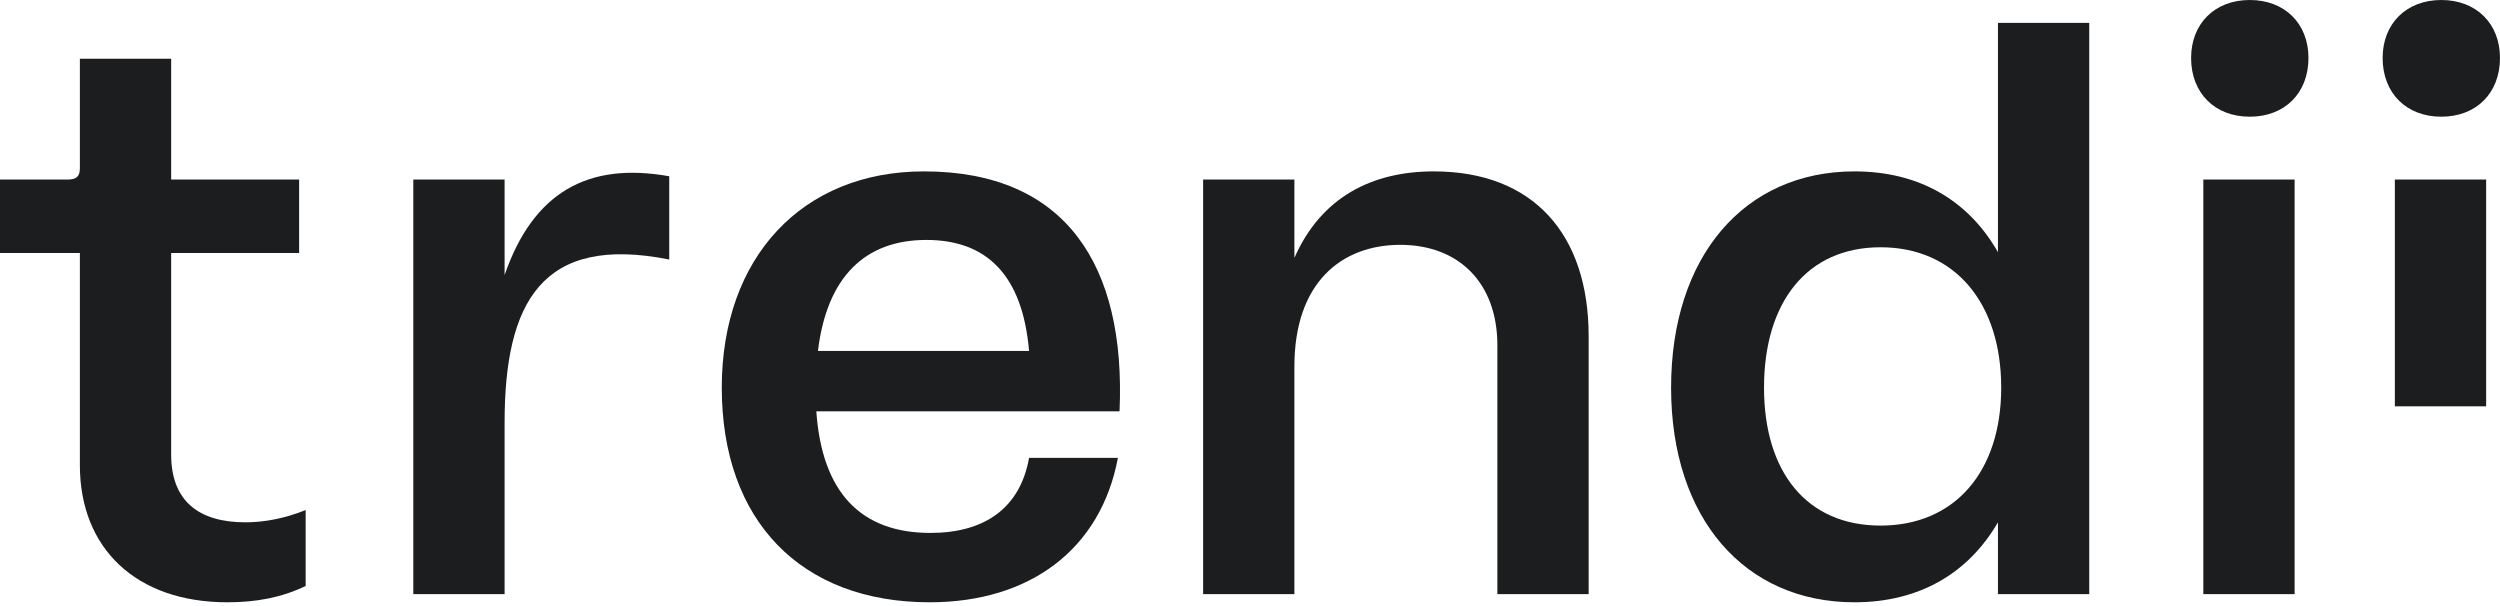 <svg width="400" height="97" viewBox="0 0 400 97" fill="none" xmlns="http://www.w3.org/2000/svg">
<g clip-path="url(#clip0_351_589)">
<path d="M48.905 81.611V93.755C45.122 95.583 41.08 96.366 36.386 96.366C21.778 96.366 12.78 87.749 12.78 74.43V40.479H0V28.727H10.824C12.258 28.727 12.78 28.204 12.78 26.899V9.401H27.386V28.727H47.86V40.479H27.386V72.733C27.386 80.175 31.82 83.57 39.254 83.57C42.384 83.57 45.644 82.918 48.905 81.611Z" fill="#1B1D1E"/>
<path d="M107.079 28.205V41.523C86.734 37.477 80.735 48.314 80.735 67.64V95.061H66.129V28.727H80.735V44.005C85.301 30.817 94.037 25.855 107.079 28.205Z" fill="#1B1D1E"/>
<path d="M179.127 65.812H130.611C131.525 78.869 137.784 85.267 148.871 85.267C157.477 85.267 163.216 81.35 164.65 73.254H178.866C176.126 87.88 164.781 96.366 148.74 96.366C128.134 96.366 115.484 83.308 115.484 62.025C115.484 41.133 128.395 27.422 147.826 27.422C170.518 27.422 180.168 42.438 179.127 65.812ZM130.872 56.149H164.65C163.606 44.005 157.868 38.39 148.218 38.39C138.437 38.39 132.308 44.267 130.872 56.149Z" fill="#1B1D1E"/>
<path d="M254.184 53.798V95.061H239.578V55.234C239.578 45.18 233.317 39.174 224.058 39.174C214.669 39.174 207.104 45.18 207.104 58.63V95.061H192.498V28.727H207.104V41.262C211.409 31.469 219.625 27.422 229.406 27.422C245.317 27.422 254.184 37.476 254.184 53.798Z" fill="#1B1D1E"/>
<path d="M319.672 3.656H334.278V95.06H319.672V83.57C314.977 91.665 307.151 96.366 296.719 96.366C279.114 96.366 267.375 82.918 267.375 62.025C267.375 41.002 279.114 27.422 296.719 27.422C307.151 27.422 314.977 32.122 319.672 40.349V3.656ZM320.193 62.025C320.193 48.444 312.76 39.564 300.892 39.564C289.025 39.564 282.244 48.444 282.244 62.025C282.244 75.474 289.025 84.093 300.892 84.093C312.76 84.093 320.193 75.474 320.193 62.025Z" fill="#1B1D1E"/>
<path d="M350.576 9.272C350.576 3.787 354.359 0 359.965 0C365.574 0 369.356 3.787 369.356 9.272C369.356 14.886 365.574 18.673 359.965 18.673C354.359 18.673 350.576 14.886 350.576 9.272ZM352.533 95.061V28.727H367.139V95.061H352.533Z" fill="#1B1D1E"/>
<path d="M381.221 9.272C381.221 3.787 385.003 0 390.61 0C396.217 0 399.999 3.787 399.999 9.272C399.999 14.886 396.217 18.673 390.61 18.673C385.003 18.673 381.221 14.886 381.221 9.272ZM383.176 65.01V28.727H397.783V65.01H383.176Z" fill="#1B1D1E"/>
</g>
<defs>
<clipPath id="clip0_351_589">
<rect width="400" height="96.366" fill="white"/>
</clipPath>
</defs>
</svg>
